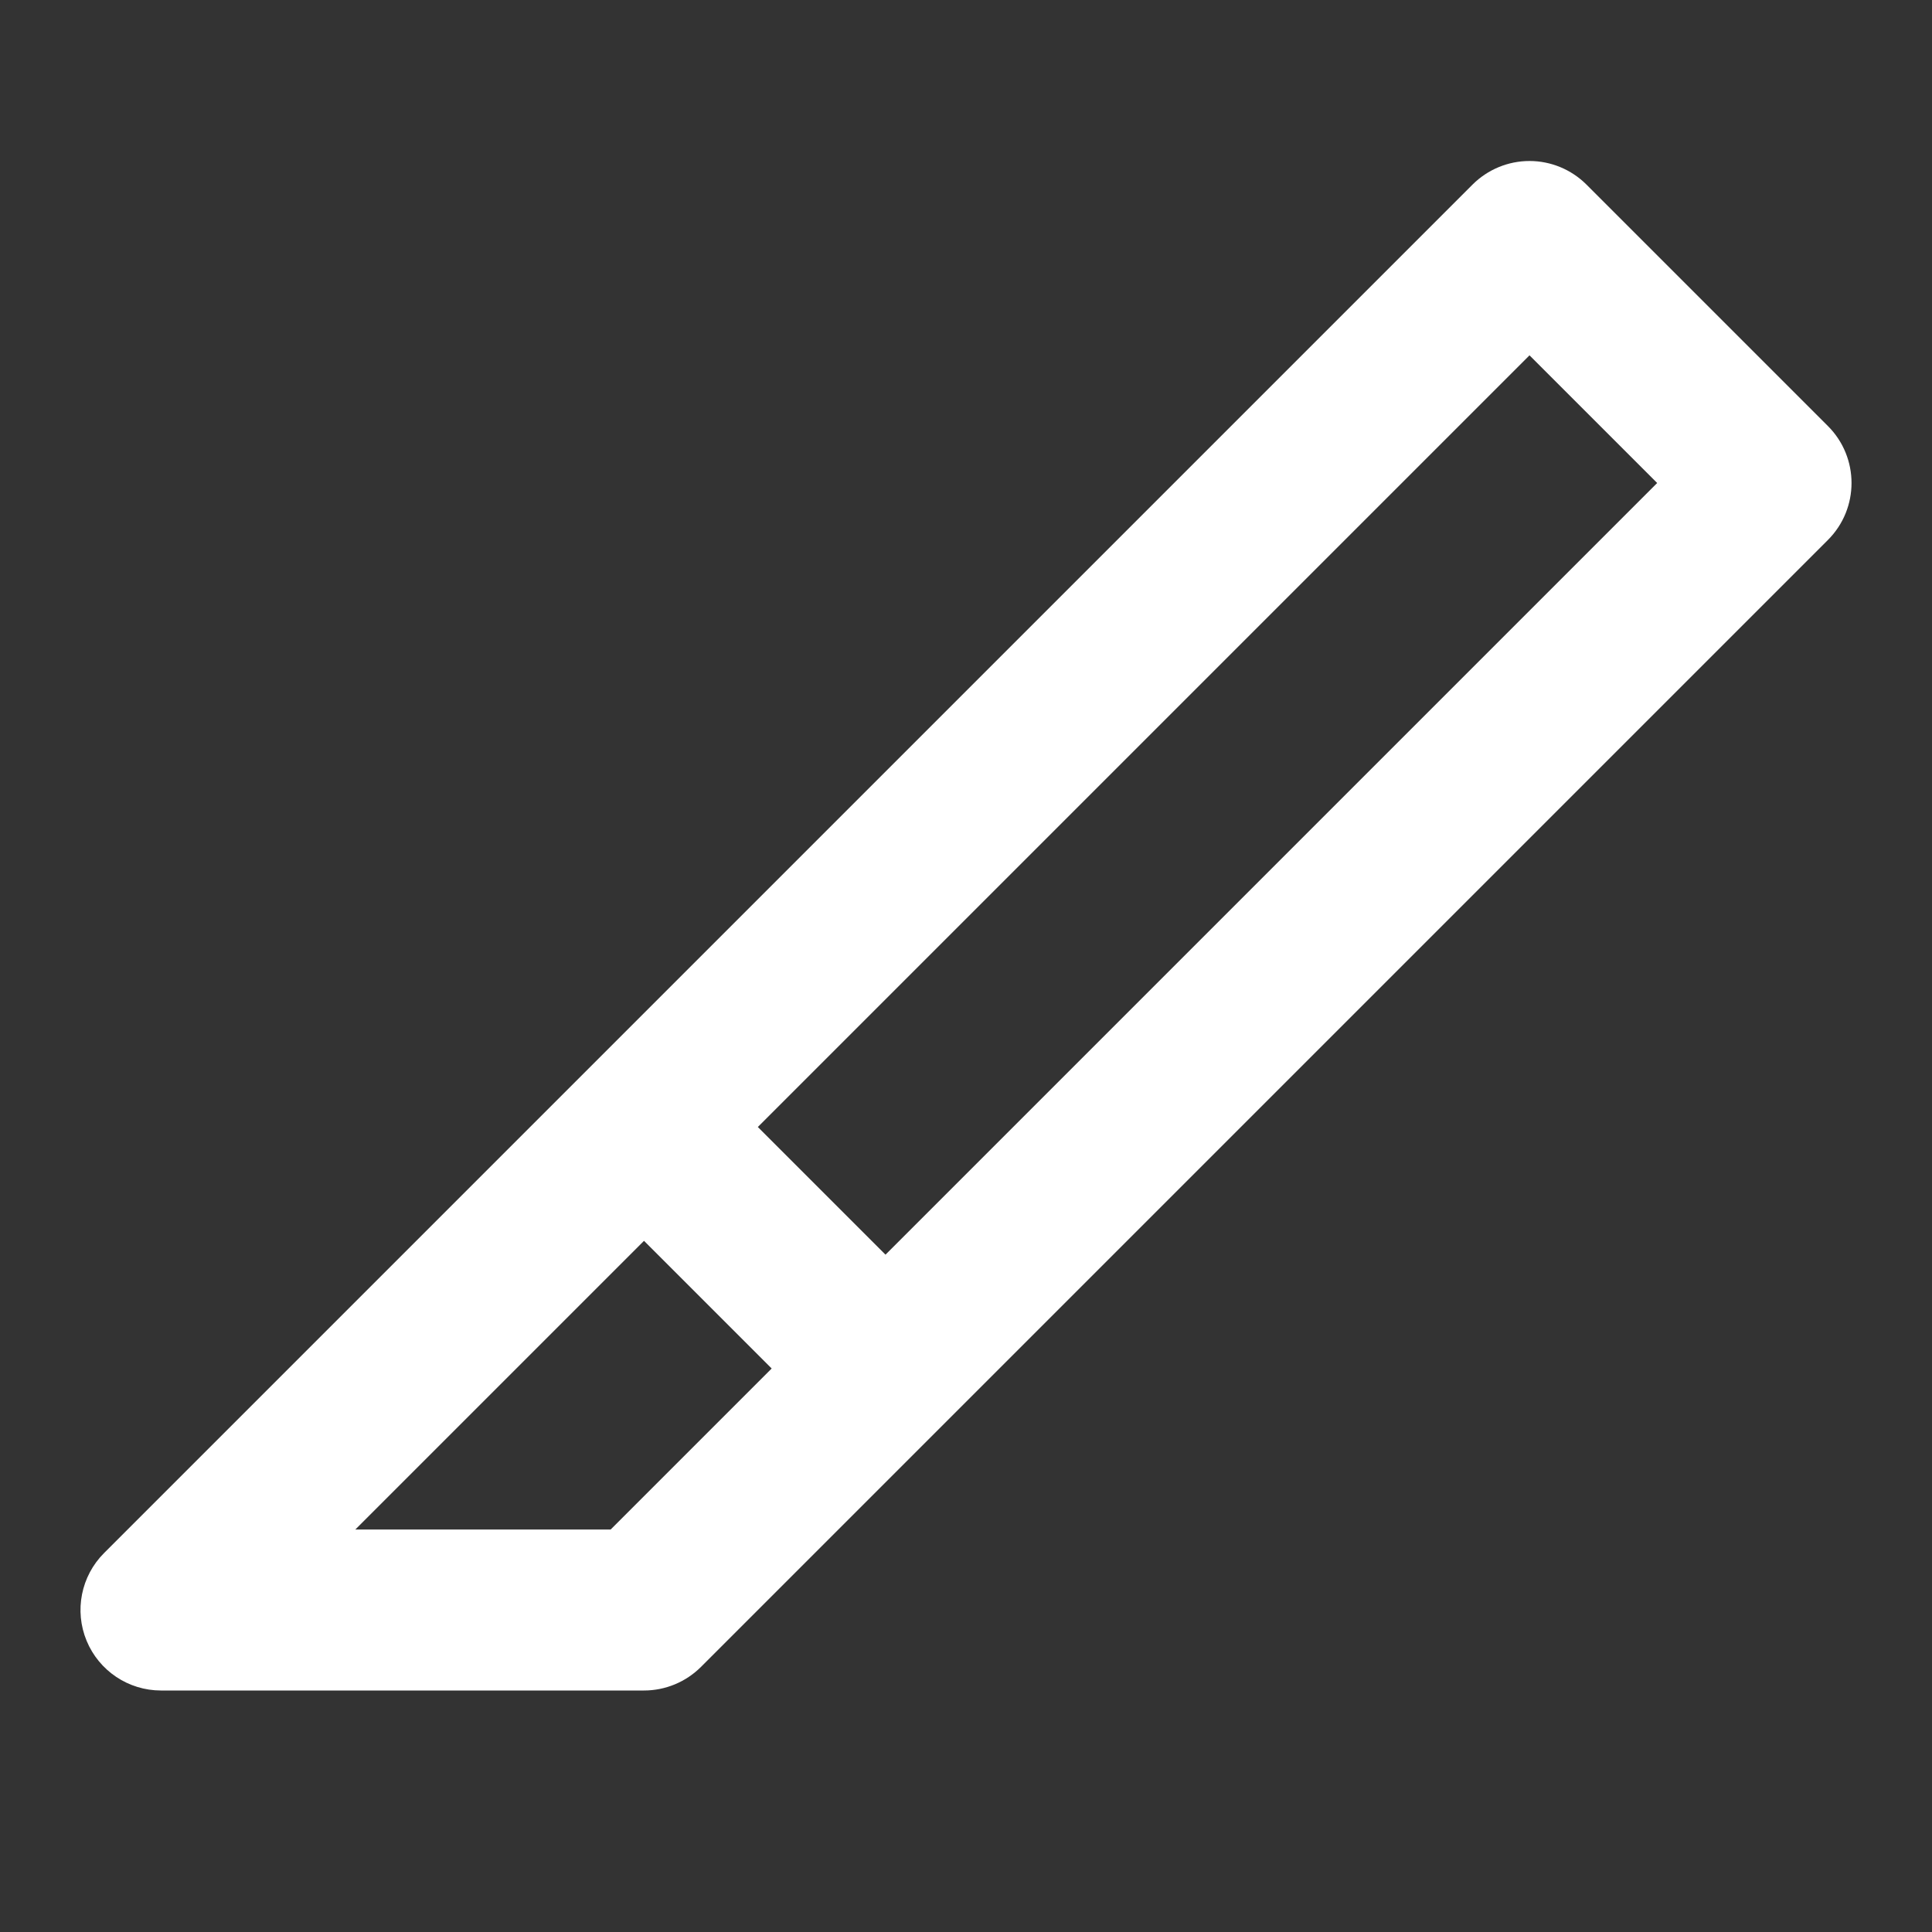 <?xml version="1.0" encoding="UTF-8"?>
<svg xmlns="http://www.w3.org/2000/svg" width="36" height="36" viewBox="0 0 36 36" fill="none">
  <rect x="0" y="0" width="36" height="36" fill="#333333" stroke="none"/>
  <path fill-rule="evenodd" clip-rule="evenodd" d="M28.5 3C28.898 3 29.279 3.158 29.561 3.439L34.061 7.939C34.647 8.525 34.647 9.475 34.061 10.061L13.061 31.061C12.779 31.342 12.398 31.5 12 31.5L3 31.5C2.393 31.5 1.846 31.134 1.614 30.574C1.382 30.014 1.51 29.368 1.939 28.939L27.439 3.439C27.721 3.158 28.102 3 28.5 3ZM28.5 6.621L14.121 21L16.5 23.379L30.879 9L28.5 6.621ZM14.379 25.5L12 23.121L6.621 28.5H11.379L14.379 25.5Z" fill="white"></path>
</svg>

